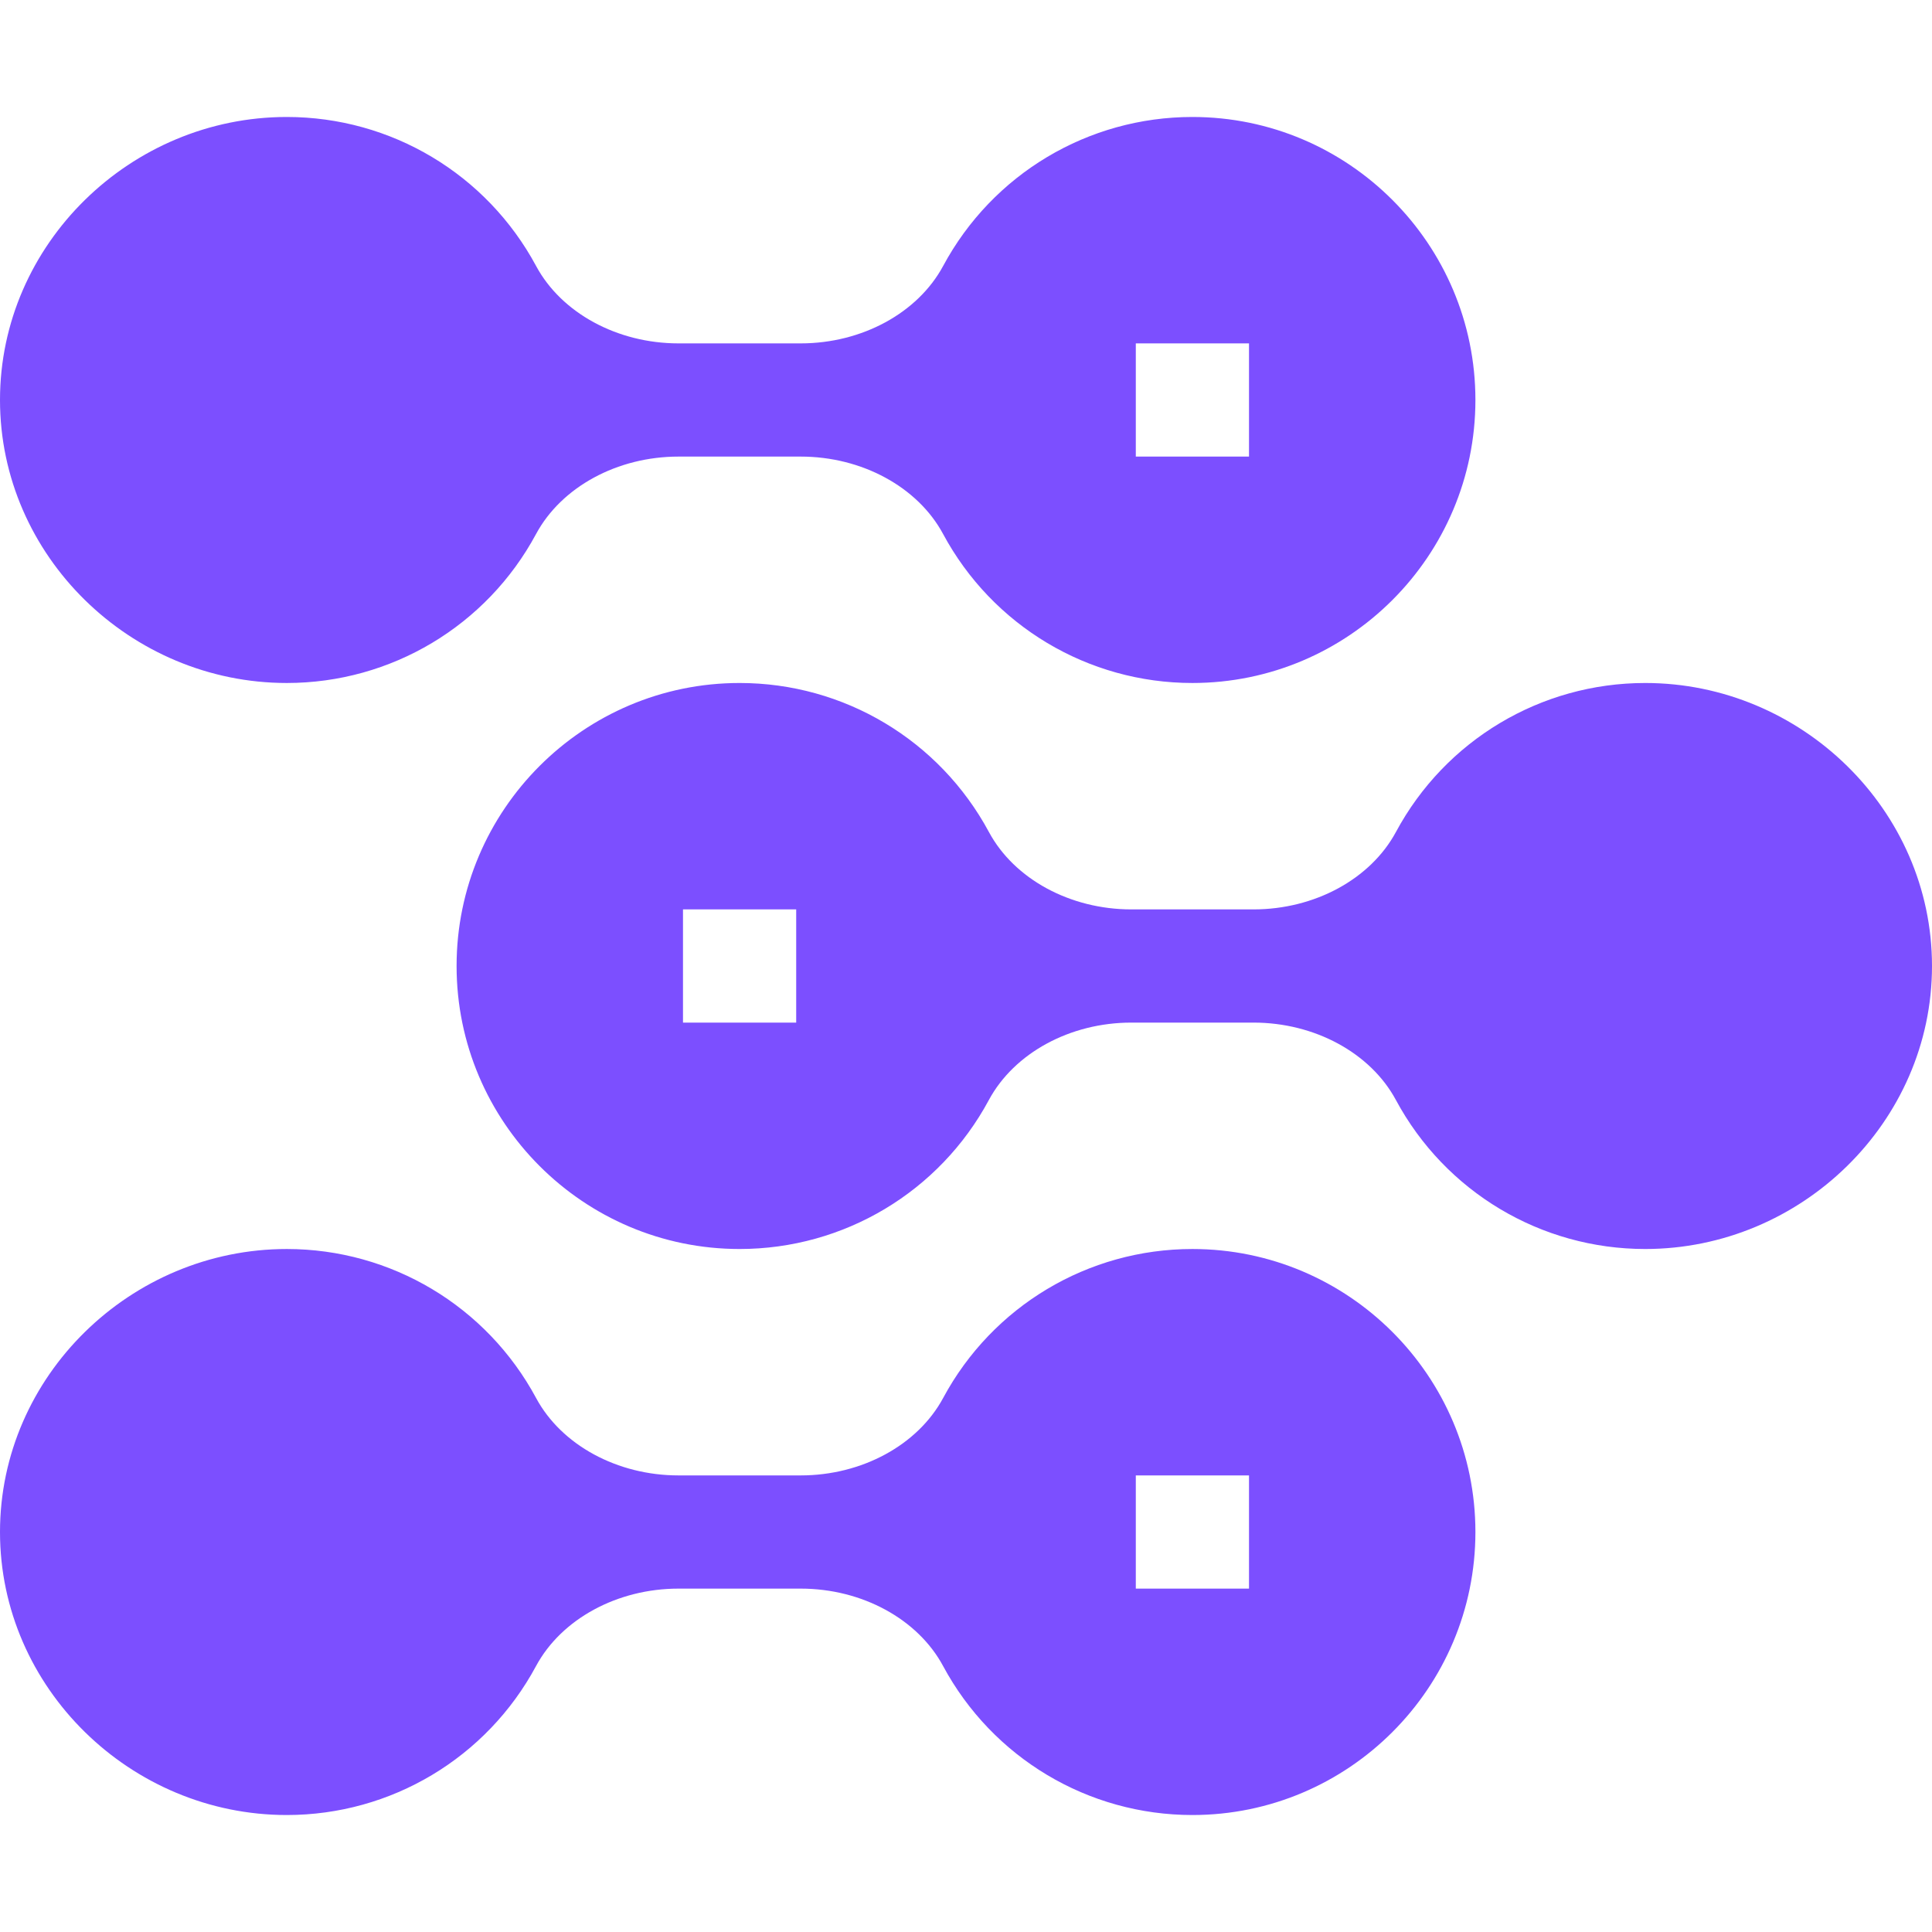 <svg width="64" height="64" viewBox="0 0 64 64" fill="none" xmlns="http://www.w3.org/2000/svg">
<g clip-path="url(#clip0_2386_533)">
<path d="M9.5 22.625C12.957 22.625 16.121 20.733 17.758 17.689C18.599 16.13 20.45 15.125 22.475 15.125H26.525C28.55 15.125 30.401 16.13 31.24 17.687C32.879 20.733 36.043 22.625 39.5 22.625C44.669 22.625 48.875 18.419 48.875 13.25C48.875 8.081 44.669 3.875 39.5 3.875C36.043 3.875 32.879 5.766 31.242 8.812C30.401 10.37 28.55 11.375 26.525 11.375H22.475C20.45 11.375 18.599 10.37 17.76 8.813C16.121 5.766 12.957 3.875 9.5 3.875C4.331 3.875 0 8.081 0 13.25C0 18.419 4.331 22.625 9.5 22.625ZM37.625 11.375H41.375V15.125H37.625V11.375Z" fill="#7C4FFF"/>
<path d="M9.5 60.125C12.957 60.125 16.121 58.233 17.758 55.188C18.599 53.63 20.45 52.625 22.475 52.625H26.525C28.55 52.625 30.401 53.63 31.24 55.187C32.879 58.233 36.043 60.125 39.5 60.125C44.669 60.125 48.875 55.919 48.875 50.75C48.875 45.581 44.669 41.375 39.5 41.375C36.043 41.375 32.879 43.267 31.242 46.312C30.401 47.87 28.55 48.875 26.525 48.875H22.475C20.45 48.875 18.599 47.87 17.76 46.313C16.121 43.267 12.957 41.375 9.5 41.375C4.331 41.375 0 45.581 0 50.75C0 55.919 4.331 60.125 9.5 60.125ZM37.625 48.875H41.375V52.625H37.625V48.875Z" fill="#7C4FFF"/>
<path d="M46.242 27.561C45.401 29.12 43.55 30.125 41.525 30.125H37.475C35.45 30.125 33.599 29.12 32.76 27.563C31.121 24.517 27.957 22.625 24.5 22.625C19.331 22.625 15.125 26.831 15.125 32C15.125 37.169 19.331 41.375 24.5 41.375C27.957 41.375 31.121 39.483 32.758 36.438C33.599 34.88 35.45 33.875 37.475 33.875H41.525C43.55 33.875 45.401 34.88 46.24 36.437C47.879 39.483 51.043 41.375 54.5 41.375C59.669 41.375 64 37.169 64 32C64 26.831 59.669 22.625 54.5 22.625C51.043 22.625 47.879 24.517 46.242 27.561ZM26.375 33.875H22.625V30.125H26.375V33.875Z" fill="#7C4FFF"/>
</g>
<defs>
<clipPath id="clip0_2386_533">
<rect width="64" height="64" fill="white"/>
</clipPath>
</defs>
</svg>
